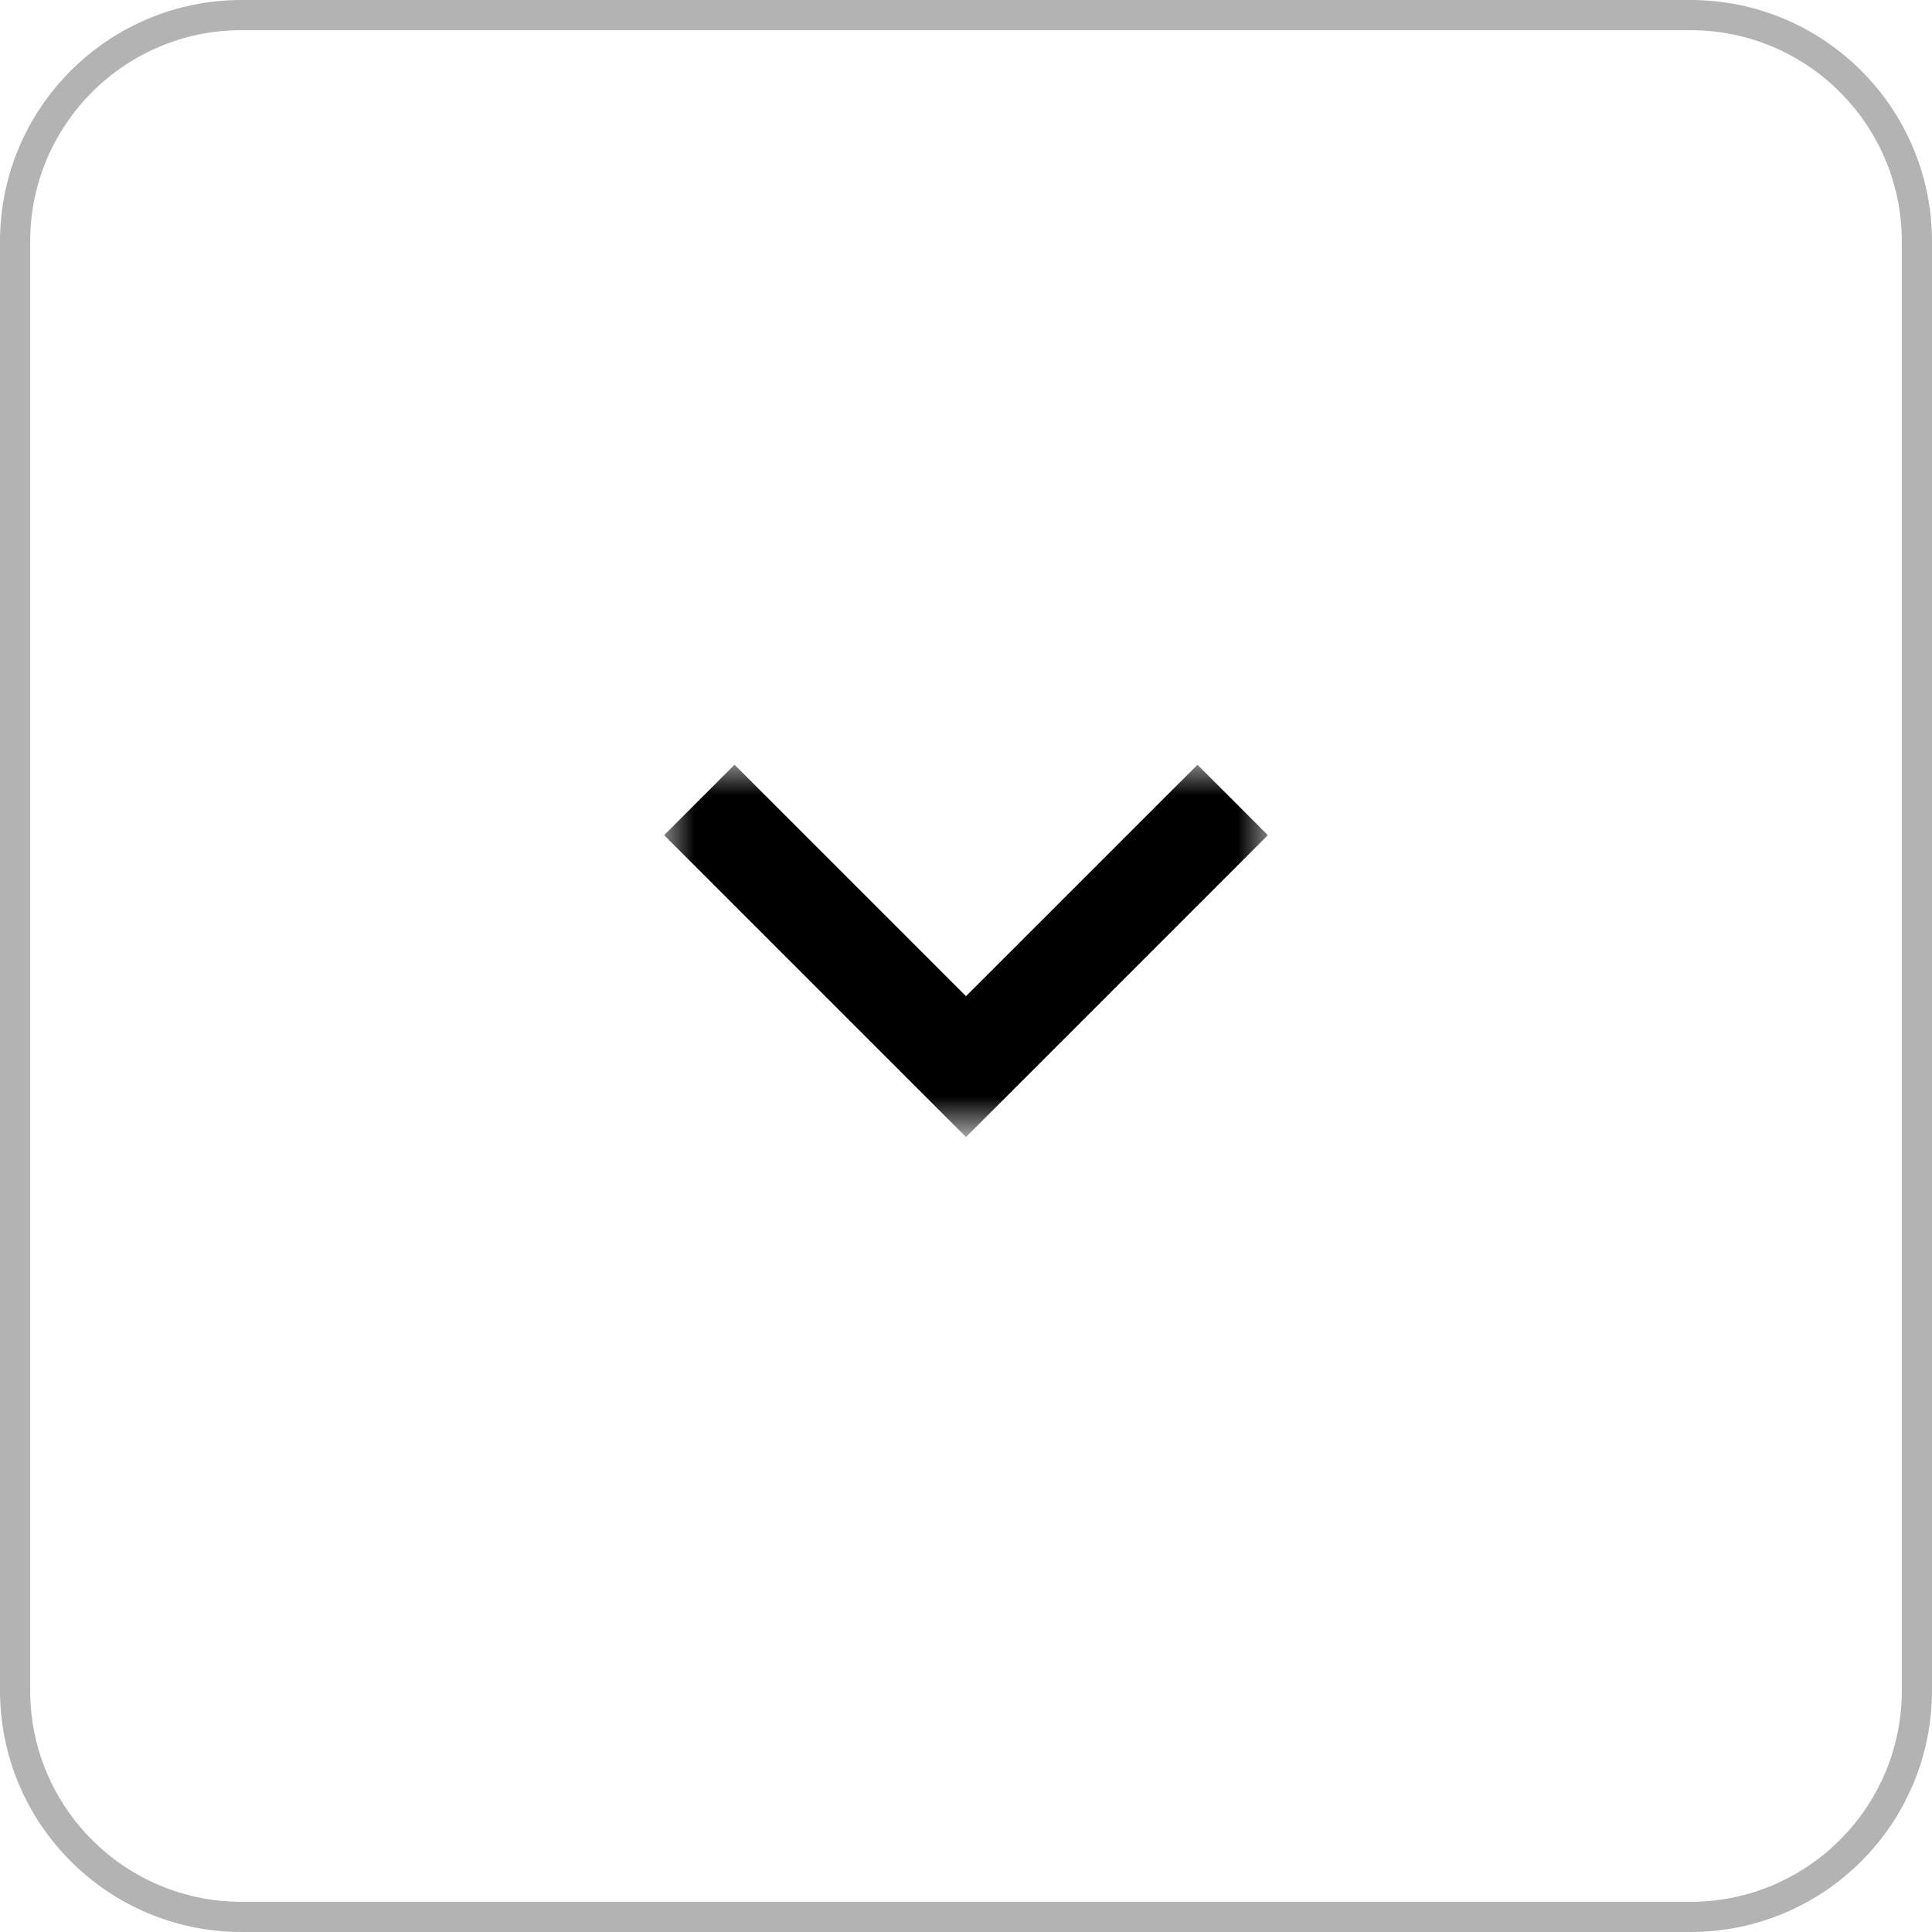 <?xml version="1.0" encoding="utf-8"?>
<!-- Generator: Adobe Illustrator 15.1.0, SVG Export Plug-In . SVG Version: 6.00 Build 0)  -->
<!DOCTYPE svg PUBLIC "-//W3C//DTD SVG 1.1//EN" "http://www.w3.org/Graphics/SVG/1.1/DTD/svg11.dtd">
<svg version="1.1" id="Layer_1" xmlns="http://www.w3.org/2000/svg" xmlns:xlink="http://www.w3.org/1999/xlink" x="0px" y="0px"
	 width="32px" height="32px" viewBox="0 0.25 32 32" enable-background="new 0 0.25 32 32" xml:space="preserve">
<path fill="none" stroke="#B3B3B3" stroke-width="0.5" d="M28,0.5c2.071,0,3.75,1.679,3.75,3.75v24c0,2.071-1.679,3.75-3.75,3.75H4
	c-2.071,0-3.75-1.679-3.75-3.75v-24C0.25,2.179,1.929,0.5,4,0.5H28z"/>
<defs>
	<filter id="Adobe_OpacityMaskFilter" filterUnits="userSpaceOnUse" x="11" y="12.917" width="10" height="6.167">
		<feColorMatrix  type="matrix" values="1 0 0 0 0  0 1 0 0 0  0 0 1 0 0  0 0 0 1 0"/>
	</filter>
</defs>
<mask maskUnits="userSpaceOnUse" x="11" y="12.917" width="10" height="6.167" id="mask0_9515_18">
	<rect x="6" y="6.25" fill="#D9D9D9" filter="url(#Adobe_OpacityMaskFilter)" width="20" height="20"/>
</mask>
<g mask="url(#mask0_9515_18)">
	<path d="M16,16.75l3.834-3.833L21,14.083l-5,5l-5-5l1.166-1.167L16,16.75z"/>
</g>
</svg>
